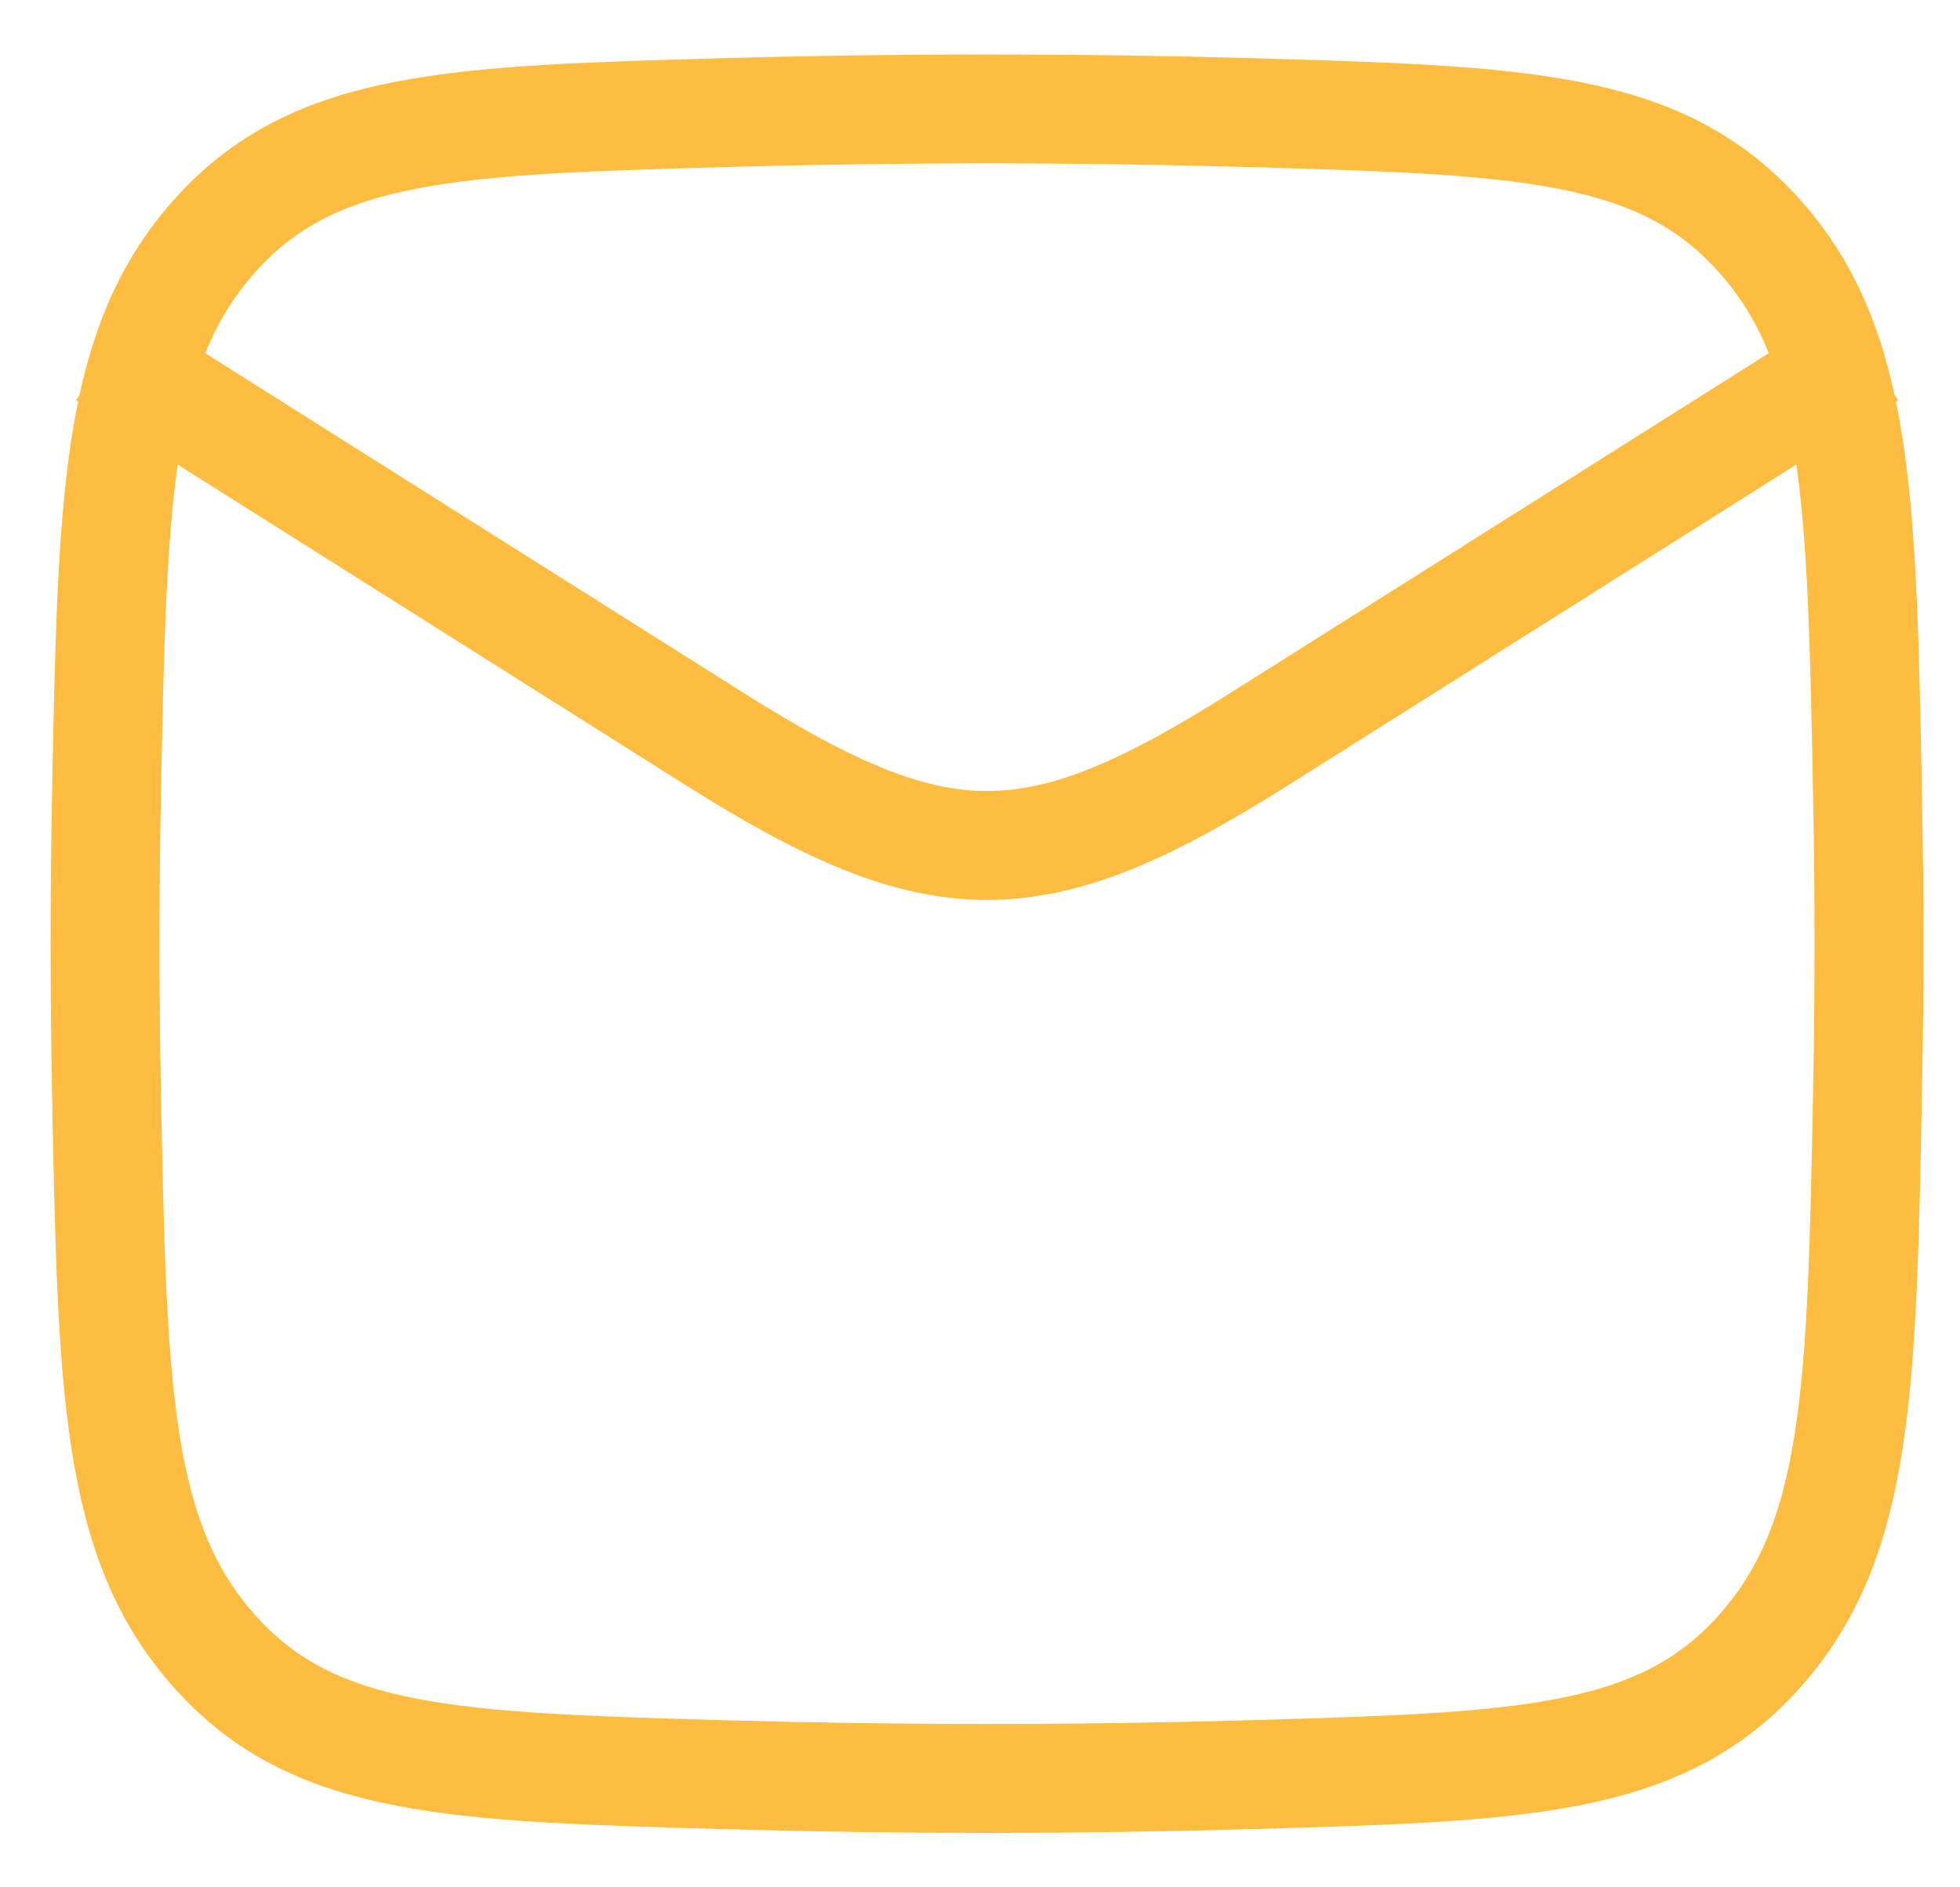 <svg width="27" height="26" viewBox="0 0 27 26" fill="none" xmlns="http://www.w3.org/2000/svg">
<path d="M1.447 4.882L9.846 10.182C12.943 12.136 14.251 12.136 17.347 10.182L25.746 4.882" stroke="#FEBC40" stroke-width="1.5" stroke-linejoin="round"/>
<path d="M1.466 14.996C1.546 19.144 1.586 21.218 2.96 22.754C4.334 24.29 6.247 24.343 10.072 24.451C12.43 24.517 14.764 24.517 17.122 24.451C20.947 24.343 22.859 24.29 24.234 22.754C25.608 21.218 25.648 19.144 25.727 14.996C25.753 13.663 25.753 12.337 25.727 11.004C25.648 6.856 25.608 4.782 24.234 3.246C22.859 1.71 20.947 1.657 17.122 1.549C14.764 1.484 12.43 1.484 10.072 1.549C6.247 1.656 4.334 1.71 2.96 3.246C1.586 4.782 1.546 6.856 1.466 11.004C1.441 12.337 1.441 13.663 1.466 14.996Z" stroke="#FEBC40" stroke-width="1.5" stroke-linejoin="round"/>
</svg>
